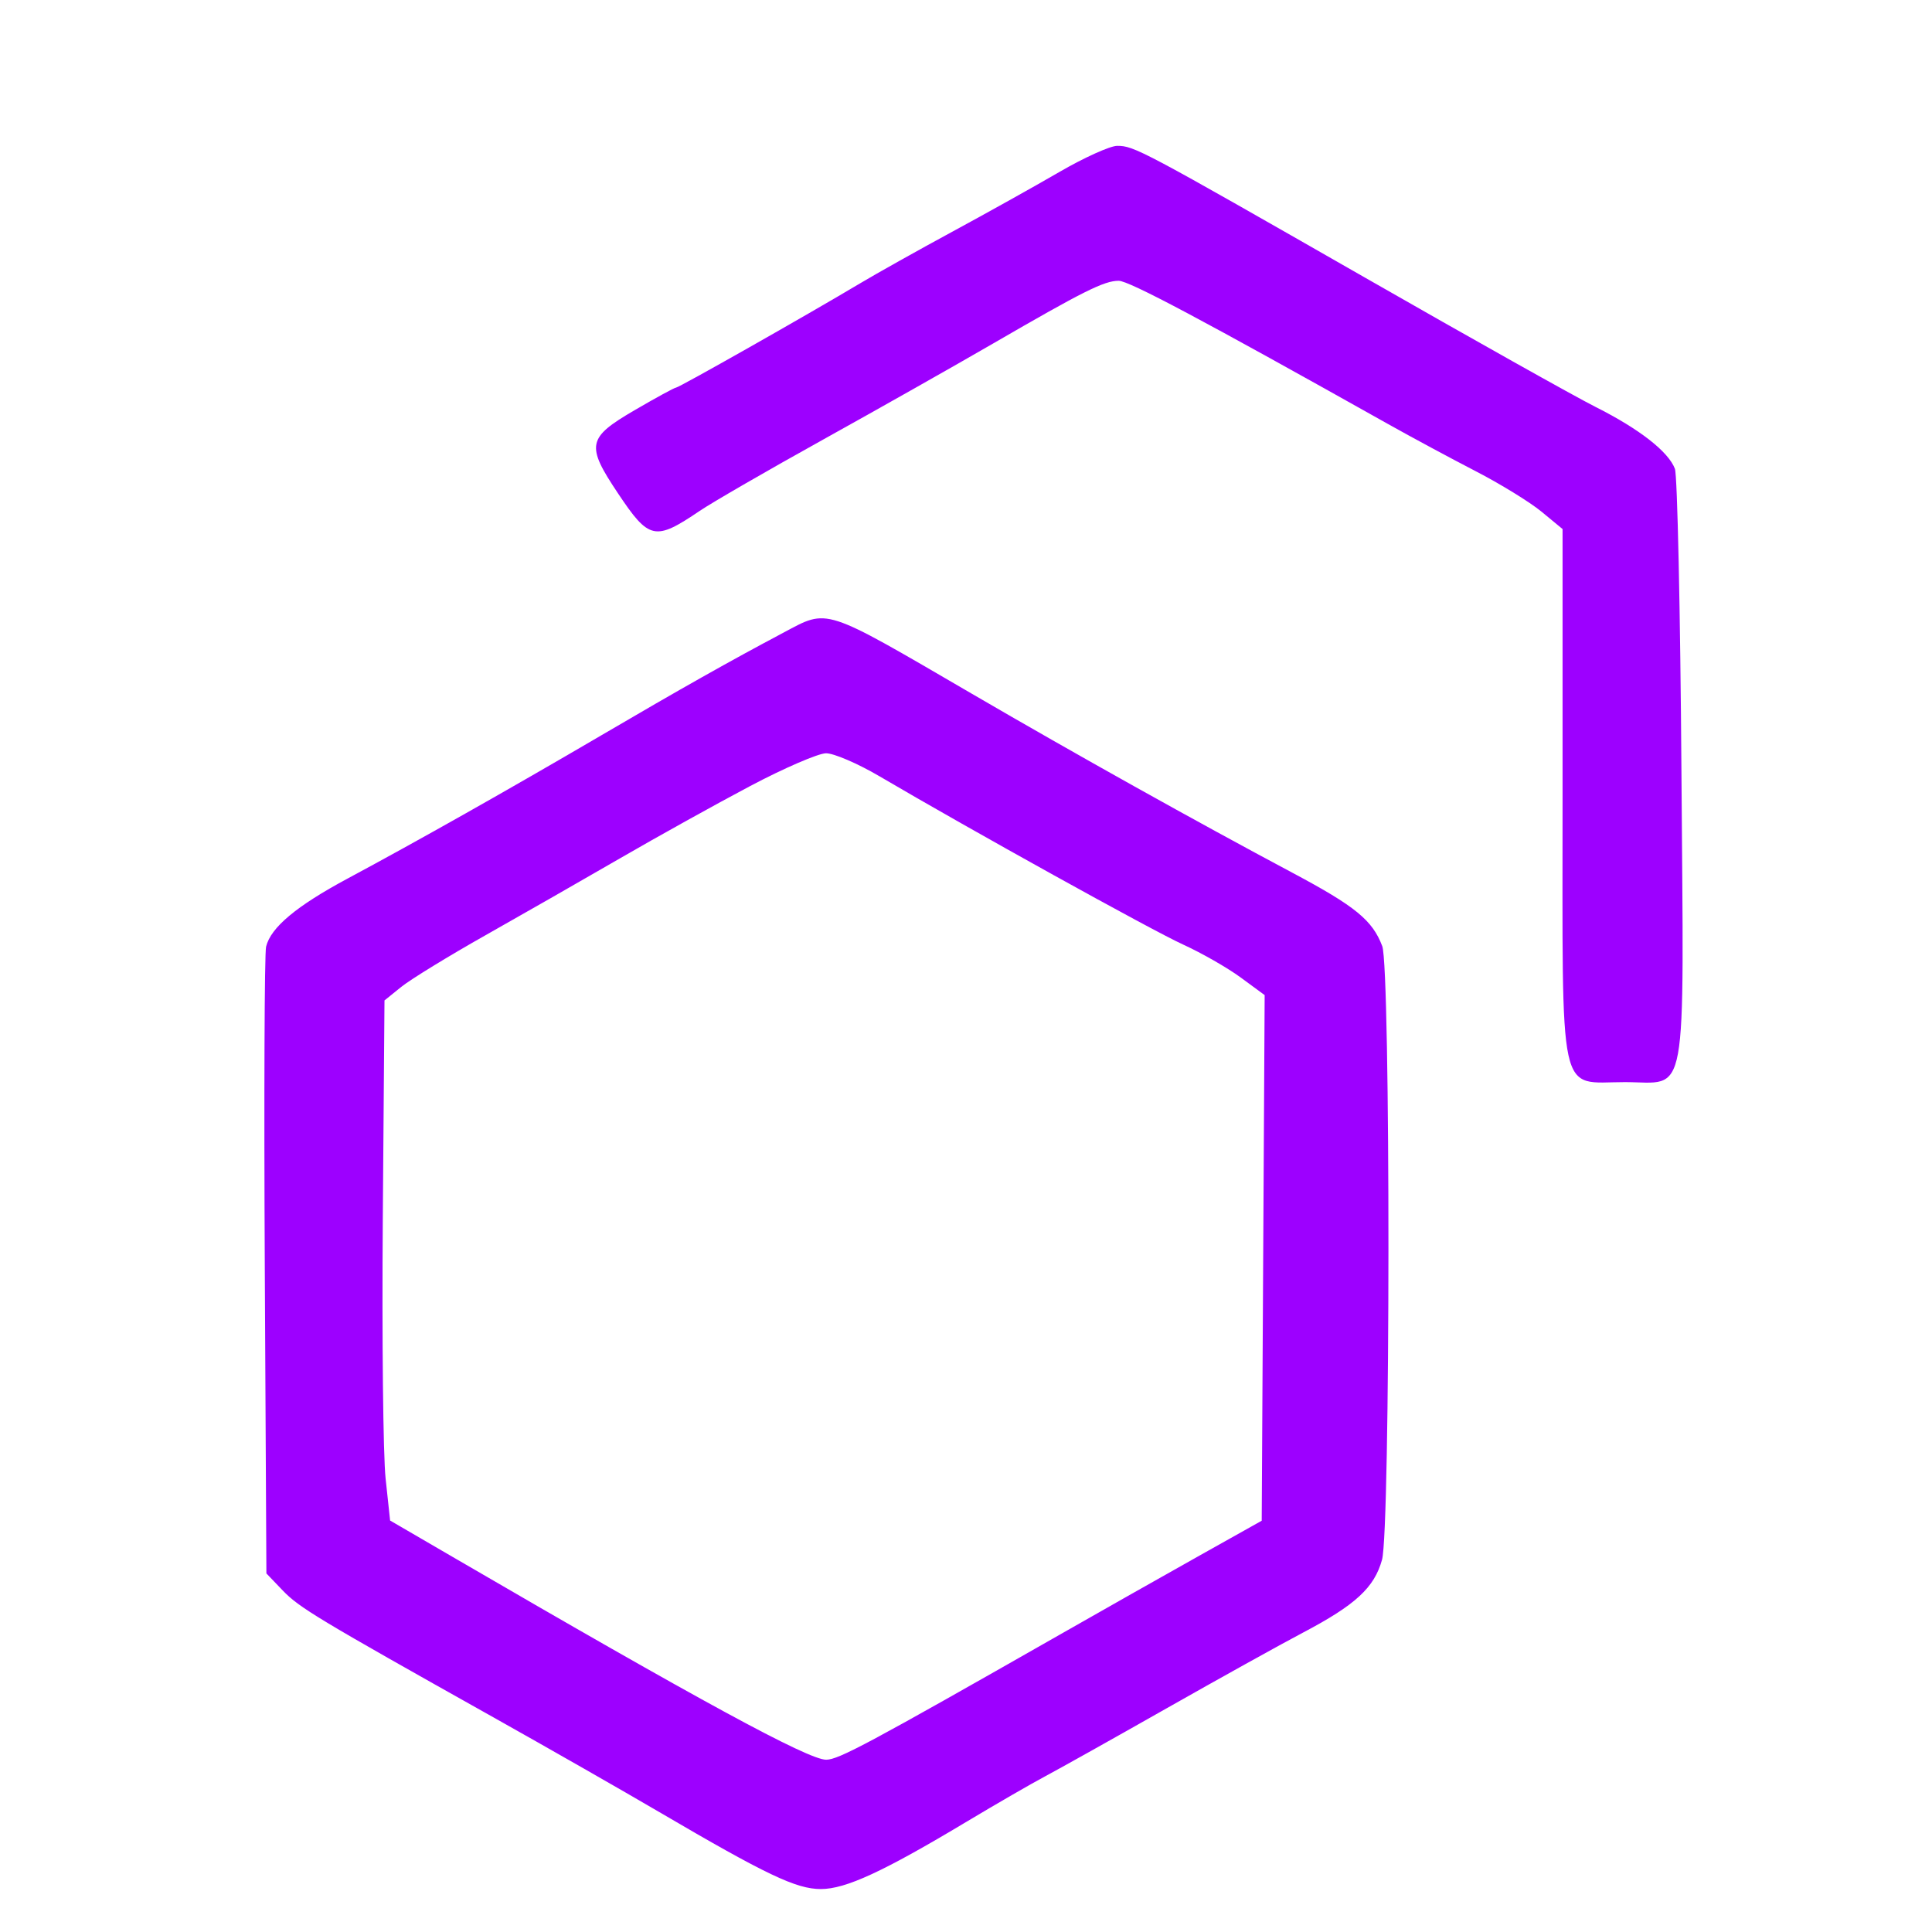 <svg xmlns="http://www.w3.org/2000/svg" xmlns:xlink="http://www.w3.org/1999/xlink" width="500" zoomAndPan="magnify" viewBox="0 0 375 375" height="500" preserveAspectRatio="xMidYMid meet" version="1.0"><defs><clipPath id="c4d247f9d8"><path d="M 51 28 L 342.418 28 L 342.418 367 L 51 367 Z M 51 28" clip-rule="nonzero"></path></clipPath></defs><g clip-path="url(#c4d247f9d8)"><path fill="#9d00ff" d="M 205.605 33.391 C 200.805 36.18 191.473 41.383 184.867 44.961 C 178.266 48.535 170.16 53.074 166.859 55.047 C 156.613 61.168 131.777 75.238 131.211 75.238 C 130.918 75.238 127.273 77.227 123.117 79.652 C 113.98 84.992 113.699 86.398 119.941 95.742 C 125.988 104.797 127.125 105.043 135.801 99.172 C 138.23 97.523 149.035 91.281 159.812 85.297 C 170.594 79.309 185.434 70.922 192.793 66.656 C 210.309 56.504 214.32 54.5 217.133 54.5 C 219.141 54.5 233.484 62.129 269.457 82.324 C 273.961 84.852 281.574 88.949 286.375 91.43 C 291.18 93.906 296.949 97.457 299.203 99.312 L 303.293 102.688 L 303.293 154.281 C 303.293 214.613 302.301 210.039 315.375 210.039 C 327.789 210.039 326.824 215.316 326.367 149.719 C 326.152 118.688 325.578 92.258 325.098 90.992 C 323.828 87.656 318.215 83.273 309.73 79.004 C 305.648 76.949 285.508 65.652 264.969 53.898 C 221.48 29.02 220.137 28.305 216.84 28.312 C 215.461 28.316 210.41 30.602 205.605 33.391 M 152.016 122.824 C 141.637 128.328 132.309 133.586 116.652 142.762 C 98.715 153.27 81.172 163.172 67.461 170.531 C 57.531 175.863 52.562 180.012 51.648 183.742 C 51.336 184.996 51.227 212.883 51.395 245.711 L 51.707 305.402 L 54.875 308.707 C 58.082 312.051 61.574 314.156 95.914 333.414 C 106.418 339.309 120.863 347.555 128.008 351.746 C 148.719 363.887 154.551 366.664 159.328 366.664 C 164.141 366.664 171.418 363.305 187.598 353.602 C 193.301 350.184 200.176 346.211 202.879 344.773 C 205.578 343.336 216.141 337.426 226.344 331.637 C 236.551 325.848 248.516 319.203 252.938 316.875 C 263.117 311.512 266.75 308.16 268.25 302.75 C 269.883 296.875 269.922 187.938 268.293 183.641 C 266.395 178.625 263.086 175.918 250.953 169.453 C 231.973 159.344 208.93 146.477 188.688 134.684 C 159.465 117.664 160.883 118.121 152.016 122.824 M 406.34 138.441 C 404.297 139.336 403.98 140.676 403.34 151.168 C 402.941 157.617 402.621 200.777 402.621 247.074 C 402.621 321.496 402.816 331.535 404.32 333.676 C 405.855 335.875 406.934 336.105 415.703 336.105 C 422.672 336.105 425.824 335.664 426.957 334.531 C 428.973 332.516 430.348 279.098 429.375 240.598 C 428.633 211.348 429.457 191.695 431.398 192.344 C 432.074 192.566 436.309 198.891 440.816 206.391 C 445.32 213.891 450.773 222.691 452.934 225.945 C 455.094 229.203 460.789 238.254 465.586 246.055 C 470.387 253.859 482.699 273.754 492.949 290.262 C 500.445 302.324 507.934 314.395 515.41 326.469 C 520.742 335.109 523.387 336.586 533.555 336.621 C 539.719 336.641 542.645 336.148 544.832 334.715 L 547.789 332.781 L 547.77 237.027 C 547.762 178.586 547.352 140.637 546.719 139.637 C 545.336 137.453 525.711 137.266 523.555 139.418 C 522.43 140.547 522.082 155.164 521.855 210.91 C 521.703 249.449 521.328 281.66 521.02 282.488 C 520.676 283.418 518.859 281.512 516.25 277.477 C 511.934 270.797 455.039 179.652 441.105 157.102 C 430.152 139.363 429.004 138.418 417.719 137.883 C 412.719 137.641 407.594 137.895 406.34 138.441 M 1259.113 138.816 C 1257.438 140.07 1257.277 145.746 1257.234 206.762 L 1257.188 273.344 L 1259.926 284.508 C 1263.973 300.996 1268.172 308.82 1278.539 319.188 C 1293.531 334.18 1305.168 339.492 1324.652 340.238 C 1340.758 340.852 1348.977 338.879 1361.668 331.348 C 1380.055 320.438 1390.738 305.969 1396.027 284.816 C 1403.379 255.391 1387.887 223.617 1358.809 208.492 C 1338.238 197.789 1317.199 198.258 1292.727 209.953 C 1288.523 211.961 1284.684 213.23 1284.188 212.777 C 1282.973 211.66 1282.469 198.754 1282.406 167.273 C 1282.363 144.785 1282.105 140.633 1280.645 139.168 C 1278.469 136.996 1261.922 136.727 1259.113 138.816 M 145.574 152.59 C 138.973 156.082 127.676 162.355 120.473 166.527 C 113.266 170.699 101.48 177.441 94.273 181.508 C 87.07 185.574 79.703 190.09 77.902 191.543 L 74.629 194.184 L 74.301 236.492 C 74.121 259.762 74.367 282.477 74.844 286.965 L 75.719 295.133 L 87.727 302.121 C 135.637 330.023 156.887 341.562 160.355 341.562 C 162.754 341.562 168.652 338.402 205.605 317.34 C 214.688 312.164 223.781 307.02 232.895 301.898 L 244.898 295.172 L 245.469 193.148 L 240.816 189.73 C 238.262 187.852 233.223 184.969 229.621 183.328 C 223.555 180.562 188.367 161.059 170.695 150.668 C 166.504 148.203 161.84 146.199 160.328 146.211 C 158.816 146.227 152.18 149.094 145.574 152.59 M 630.742 201.438 C 613.734 204.176 603.047 208.355 592.789 216.27 C 577.09 228.379 567.434 248.898 567.434 270.145 C 567.434 294.133 577.82 314.566 596.188 326.707 C 611.77 337.004 622.324 340.441 638.379 340.434 C 658.348 340.43 674.734 333.617 688.316 319.684 C 693.598 314.266 693.047 311.867 685.195 306.086 C 676.09 299.383 674.062 299.328 664.512 305.5 C 660.973 307.785 654.754 310.988 650.688 312.621 C 644.145 315.242 642.422 315.5 635.742 314.844 C 626.969 313.988 618.48 311.047 613.824 307.262 C 611.117 305.059 610.754 304.254 611.738 302.613 C 613.172 300.223 621.691 294.945 637.836 286.445 C 644.438 282.969 653.035 278.078 656.938 275.578 C 660.84 273.078 671.117 267.133 679.773 262.367 C 697.934 252.367 704.473 247.023 703.309 243.133 C 702.113 239.117 694.082 227.191 689.219 222.199 C 682.383 215.188 669.191 206.91 660.703 204.305 C 653.469 202.082 636.691 200.477 630.742 201.438 M 886.695 201.449 C 874.703 203.305 862.621 208.789 852.18 217.121 C 841.078 225.98 835.785 234.285 829.902 252.059 C 825.18 266.332 825.641 274.938 832.066 292.445 C 834.82 299.949 838.848 308.676 841.016 311.836 C 860.035 339.547 897.816 348.418 930.352 332.809 C 937.266 329.492 943.996 324.051 943.996 321.777 C 943.996 319.859 934.355 310.859 929.617 308.352 L 925.641 306.246 L 919.266 309.094 C 904.539 315.676 890.719 316.039 878.18 310.172 C 862.289 302.734 854.578 291.129 853.645 273.234 C 852.496 251.348 861.402 236.98 880.508 229.887 C 885.141 228.168 889.297 227.582 897.062 227.547 C 906.363 227.508 908.324 227.871 916.086 231.094 C 922.23 233.645 925.641 234.484 927.859 234 C 931.273 233.25 943.996 222.109 943.996 219.871 C 943.996 215.656 929.348 206.664 917.254 203.457 C 910.625 201.699 892.703 200.52 886.695 201.449 M 1002.379 201.797 C 988.52 204.781 976.215 211.27 967.168 220.367 C 947.254 240.395 941.465 261.516 947.957 290.449 C 951.723 307.234 966.695 324.426 986.098 334.234 C 1004.246 343.414 1029.312 342.637 1049.922 332.258 C 1054.066 330.172 1057.844 328.465 1058.316 328.465 C 1058.789 328.465 1059.66 329.566 1060.254 330.914 C 1060.848 332.262 1062.559 333.945 1064.059 334.652 C 1067.758 336.395 1081.699 337.547 1083.59 336.266 C 1086.266 334.457 1086.879 325.332 1086.316 295.719 C 1085.559 255.656 1084.203 248.238 1075.125 234.461 C 1065.25 219.473 1051.57 208.57 1036.789 203.898 C 1028.852 201.395 1009.699 200.223 1002.379 201.797 M 1163.613 202.348 C 1140.703 207.574 1122.578 224.891 1115.578 248.238 C 1113.215 256.125 1112.301 331.305 1114.531 334.305 C 1115.629 335.777 1117.965 336.477 1123.18 336.895 C 1131.906 337.598 1138.055 335.855 1138.812 332.473 C 1139.102 331.168 1139.469 313.156 1139.629 292.445 L 1139.918 254.789 L 1143.074 247.953 C 1146.883 239.703 1152.555 234.32 1161.883 230.09 C 1173.539 224.805 1188.125 226.242 1200.195 233.863 C 1206.586 237.895 1210.957 243.777 1214.23 252.758 C 1218.391 264.168 1221.035 265.902 1232.277 264.598 C 1237.426 264 1239.148 263.305 1240.473 261.281 C 1242.926 257.535 1240.82 248.855 1234.285 235.809 C 1226.363 219.98 1215.648 210.559 1198.504 204.336 C 1189.324 201 1173.477 200.102 1163.613 202.348 M 1468.793 202.449 C 1454.453 205.926 1439.055 215.602 1431.125 226.121 C 1412.418 250.93 1409.75 274.371 1422.602 300.992 C 1434.121 324.859 1459.184 340.504 1485.82 340.453 C 1509.664 340.41 1530.219 328.703 1544.613 306.977 C 1551.152 297.109 1554.242 287.031 1554.938 273.336 C 1555.594 260.359 1553.98 252.781 1547.961 240.605 C 1538.418 221.309 1521.098 207.023 1501.68 202.449 C 1493.07 200.418 1477.156 200.418 1468.793 202.449 M 1625.266 202.434 C 1607.418 206.309 1591.426 218.676 1582.809 235.266 C 1575.109 250.094 1574.832 252.258 1575.211 294.961 C 1575.461 323.312 1575.887 333.055 1576.922 334.305 C 1578.84 336.613 1588.738 337.66 1594.355 336.148 C 1600.949 334.375 1601.422 332.484 1600.672 311 C 1600.324 301.094 1600.449 284.395 1600.949 273.891 C 1601.711 257.898 1602.27 253.75 1604.379 248.422 C 1607.523 240.484 1613.801 233.949 1622.355 229.719 C 1628.129 226.859 1630.066 226.473 1638.727 226.449 C 1647.52 226.426 1649.316 226.785 1655.84 229.871 C 1665.16 234.277 1672.172 240.762 1675.441 247.992 C 1678 253.648 1678.02 254.023 1678.031 293.105 C 1678.039 324.77 1678.332 332.871 1679.527 334.312 C 1680.699 335.723 1683.016 336.102 1690.434 336.086 C 1695.613 336.078 1700.586 335.602 1701.488 335.027 C 1702.902 334.129 1703.082 328.742 1702.824 295.48 C 1702.656 274.301 1702.004 254.27 1701.367 250.969 C 1700.734 247.668 1698.223 240.797 1695.785 235.703 C 1689.625 222.828 1681.469 214.812 1667.652 208.047 C 1652.977 200.863 1640.266 199.18 1625.266 202.434 M 709.602 205.254 C 707.355 205.902 706.059 206.969 706.07 208.16 C 706.078 209.191 709.75 214.457 714.223 219.859 C 718.699 225.266 725.168 233.613 728.598 238.418 C 732.023 243.219 737.164 250.125 740.016 253.762 C 742.871 257.402 745.793 261.668 746.508 263.242 C 748.277 267.121 747.285 268.582 710.32 316.457 C 699.383 330.621 698.367 332.574 700.949 334.461 C 703.516 336.34 717.586 337.457 722.82 336.199 C 728.086 334.934 731.461 331.723 741.273 318.641 C 745.555 312.938 752.719 303.953 757.199 298.676 L 765.344 289.082 L 769.117 292.672 C 771.191 294.648 778.48 303.73 785.316 312.855 C 792.152 321.984 799.34 330.652 801.289 332.125 C 805.812 335.539 811.977 337.211 819.566 337.082 C 832.883 336.852 834.473 334.051 826.797 324.34 C 793.945 282.789 783.547 268.602 783.547 265.316 C 783.547 263.398 792.512 250.938 812.246 225.418 C 824.965 208.973 825.523 207.988 823.191 206.059 C 820.574 203.895 801.531 204.215 797.191 206.496 C 792.914 208.742 788.23 213.832 782.395 222.59 C 777.234 230.328 767.527 241.145 765.738 241.145 C 764.004 241.145 752.465 228.418 745.941 219.316 C 738.574 209.027 736.066 206.723 730.613 205.234 C 725.402 203.816 714.547 203.828 709.602 205.254 M 628.012 227.348 C 609.027 233.793 601.363 240.844 595.816 256.957 C 593.344 264.145 592.902 275.754 594.996 278.609 C 596.254 280.328 596.938 280.191 604 276.773 C 608.203 274.742 616.105 270.129 621.566 266.52 C 627.023 262.914 636.848 257.219 643.395 253.863 C 657.035 246.871 667.852 240.297 667.852 238.992 C 667.852 237.32 659.797 231.016 654.898 228.848 C 648.645 226.082 634.129 225.273 628.012 227.348 M 1474.18 226.977 C 1467.543 228.66 1459.262 233.34 1453.664 238.574 C 1440.125 251.238 1437.727 279.016 1448.699 296.164 C 1453.059 302.98 1457.344 306.5 1466.328 310.656 C 1472.016 313.281 1474.176 313.66 1483.734 313.691 C 1506.332 313.77 1519.73 305.219 1526.855 286.18 C 1530.012 277.738 1530.074 263.703 1526.992 254.93 C 1522.668 242.633 1513.934 233.586 1502.102 229.16 C 1494.984 226.5 1480.531 225.367 1474.18 226.977 M 1002.391 228.43 C 989.055 232.848 982.008 238.785 976.762 250.02 C 969.84 264.844 969.914 277.824 976.996 292.242 C 981.184 300.758 987.547 306.527 997.246 310.602 C 1003.691 313.309 1005.957 313.684 1016.059 313.703 C 1026.789 313.727 1028.004 313.5 1034.613 310.246 C 1045.16 305.055 1050.371 300.059 1054.699 290.996 C 1061.992 275.723 1061.891 265.504 1054.297 249.227 C 1049.641 239.254 1046.758 236.543 1035.062 231.148 C 1028.535 228.137 1026.07 227.609 1017.125 227.32 C 1010.555 227.105 1005.156 227.512 1002.391 228.43 M 1314.285 228.578 C 1305.359 231.078 1300.477 234.043 1295.055 240.238 C 1287.367 249.027 1284.145 257.934 1284.062 270.613 C 1284.008 279.031 1284.488 282.289 1286.621 287.902 C 1295.82 312.148 1326.328 321.566 1351.508 307.938 C 1357.965 304.441 1364.309 297.438 1368.184 289.52 C 1371.977 281.766 1373.035 266.461 1370.398 257.453 C 1364.996 239.012 1350.238 228.203 1329.293 227.352 C 1323.352 227.109 1317.953 227.551 1314.285 228.578" fill-opacity="1" fill-rule="evenodd"></path></g></svg>